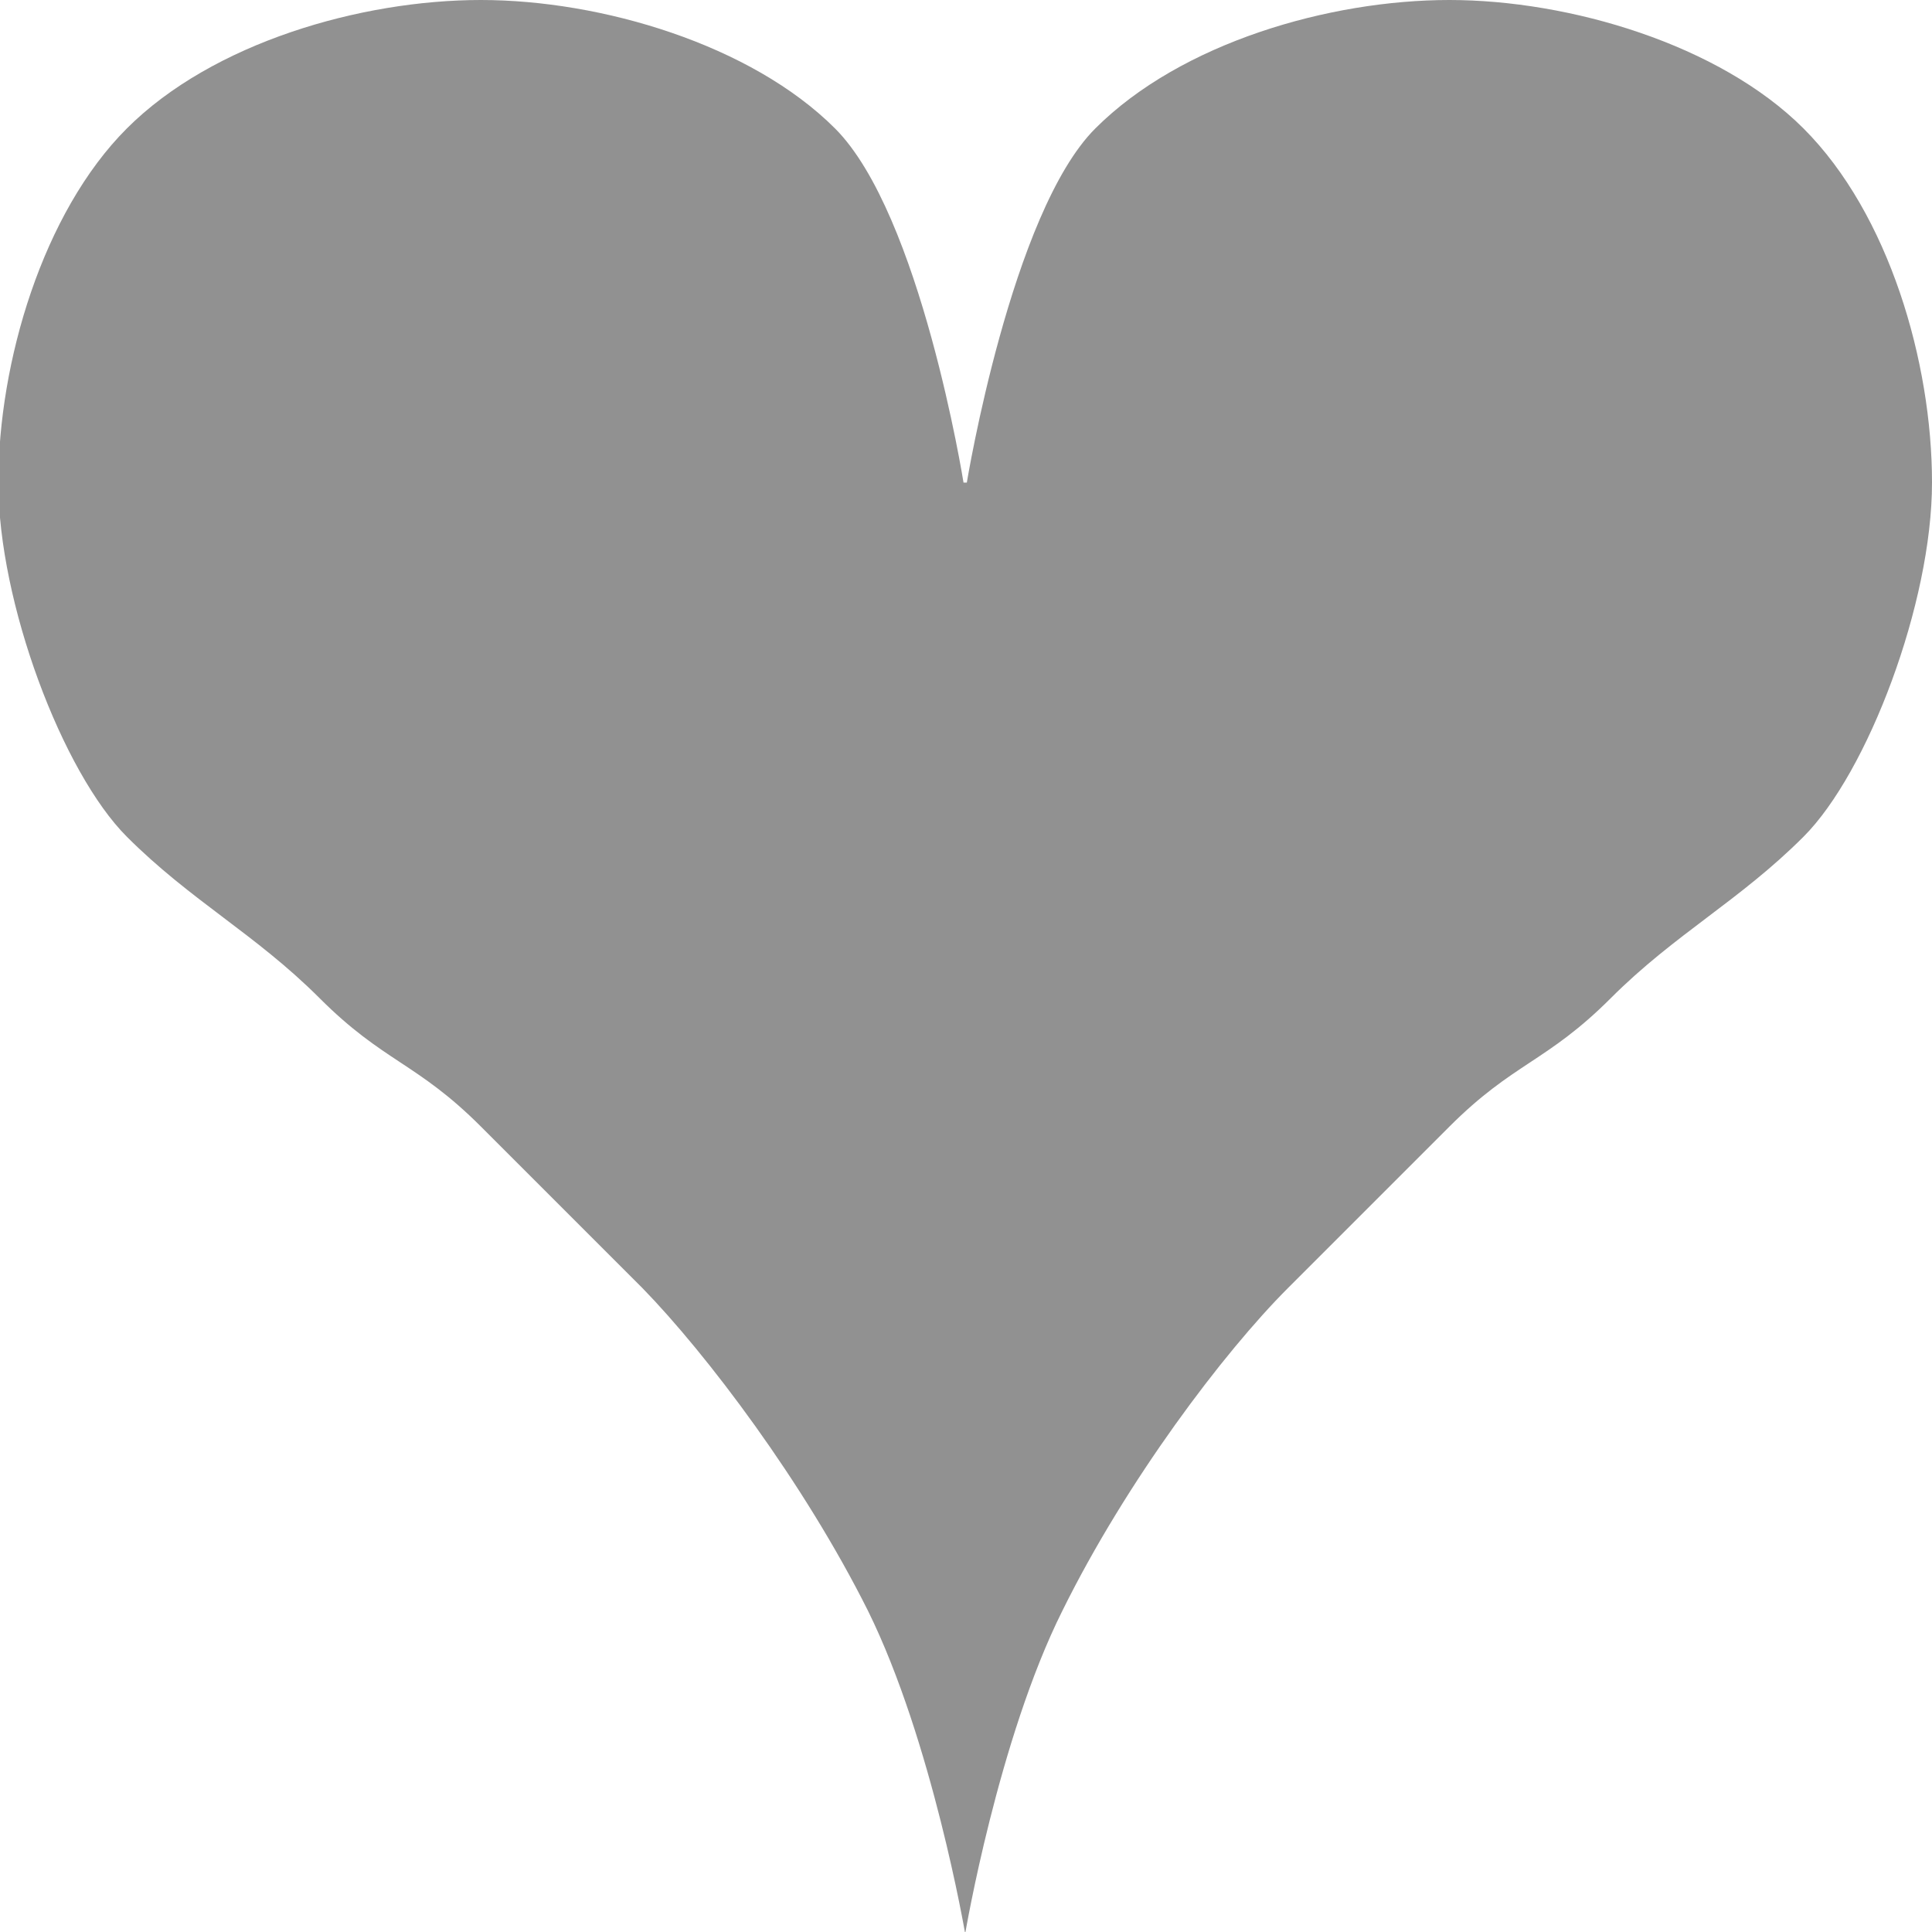<?xml version="1.0" encoding="UTF-8"?>
<!DOCTYPE svg PUBLIC "-//W3C//DTD SVG 1.1//EN" "http://www.w3.org/Graphics/SVG/1.1/DTD/svg11.dtd">
<!-- Creator: CorelDRAW -->
<svg xmlns="http://www.w3.org/2000/svg" xml:space="preserve" width="21.167mm" height="21.167mm" version="1.1" style="shape-rendering:geometricPrecision; text-rendering:geometricPrecision; image-rendering:optimizeQuality; fill-rule:evenodd; clip-rule:evenodd"
viewBox="0 0 11.73 11.73"
 xmlns:xlink="http://www.w3.org/1999/xlink"
 xmlns:xodm="http://www.corel.com/coreldraw/odm/2003">
 <defs>
  <style type="text/css">
   <![CDATA[
    .fil0 {fill:#919191;fill-rule:nonzero}
   ]]>
  </style>
 </defs>
 <g id="Слой_x0020_1">
  <g>
   <path class="fil0" d="M5.87 2.93c0,0 0.27,-1.64 0.78,-2.15 0.52,-0.52 1.42,-0.78 2.15,-0.78 0.73,0 1.64,0.27 2.15,0.78 0.52,0.52 0.78,1.42 0.78,2.15 0,0.73 -0.39,1.76 -0.78,2.15 -0.39,0.39 -0.78,0.59 -1.17,0.98 -0.39,0.39 -0.59,0.39 -0.98,0.78l-0.98 0.98c-0.39,0.39 -0.98,1.17 -1.37,1.96 -0.39,0.78 -0.59,1.96 -0.59,1.96 0,0 -0.2,-1.17 -0.59,-1.96 -0.39,-0.78 -0.98,-1.56 -1.37,-1.96l-0.98 -0.98c-0.39,-0.39 -0.59,-0.39 -0.98,-0.78 -0.39,-0.39 -0.78,-0.59 -1.17,-0.98 -0.39,-0.39 -0.78,-1.42 -0.78,-2.15 0,-0.73 0.27,-1.64 0.78,-2.15 0.52,-0.52 1.42,-0.78 2.15,-0.78 0.73,0 1.64,0.27 2.15,0.78 0.52,0.52 0.78,2.15 0.78,2.15l0 0zm0 0l0 0 0 0z"/>
  </g>
 </g>
</svg>
